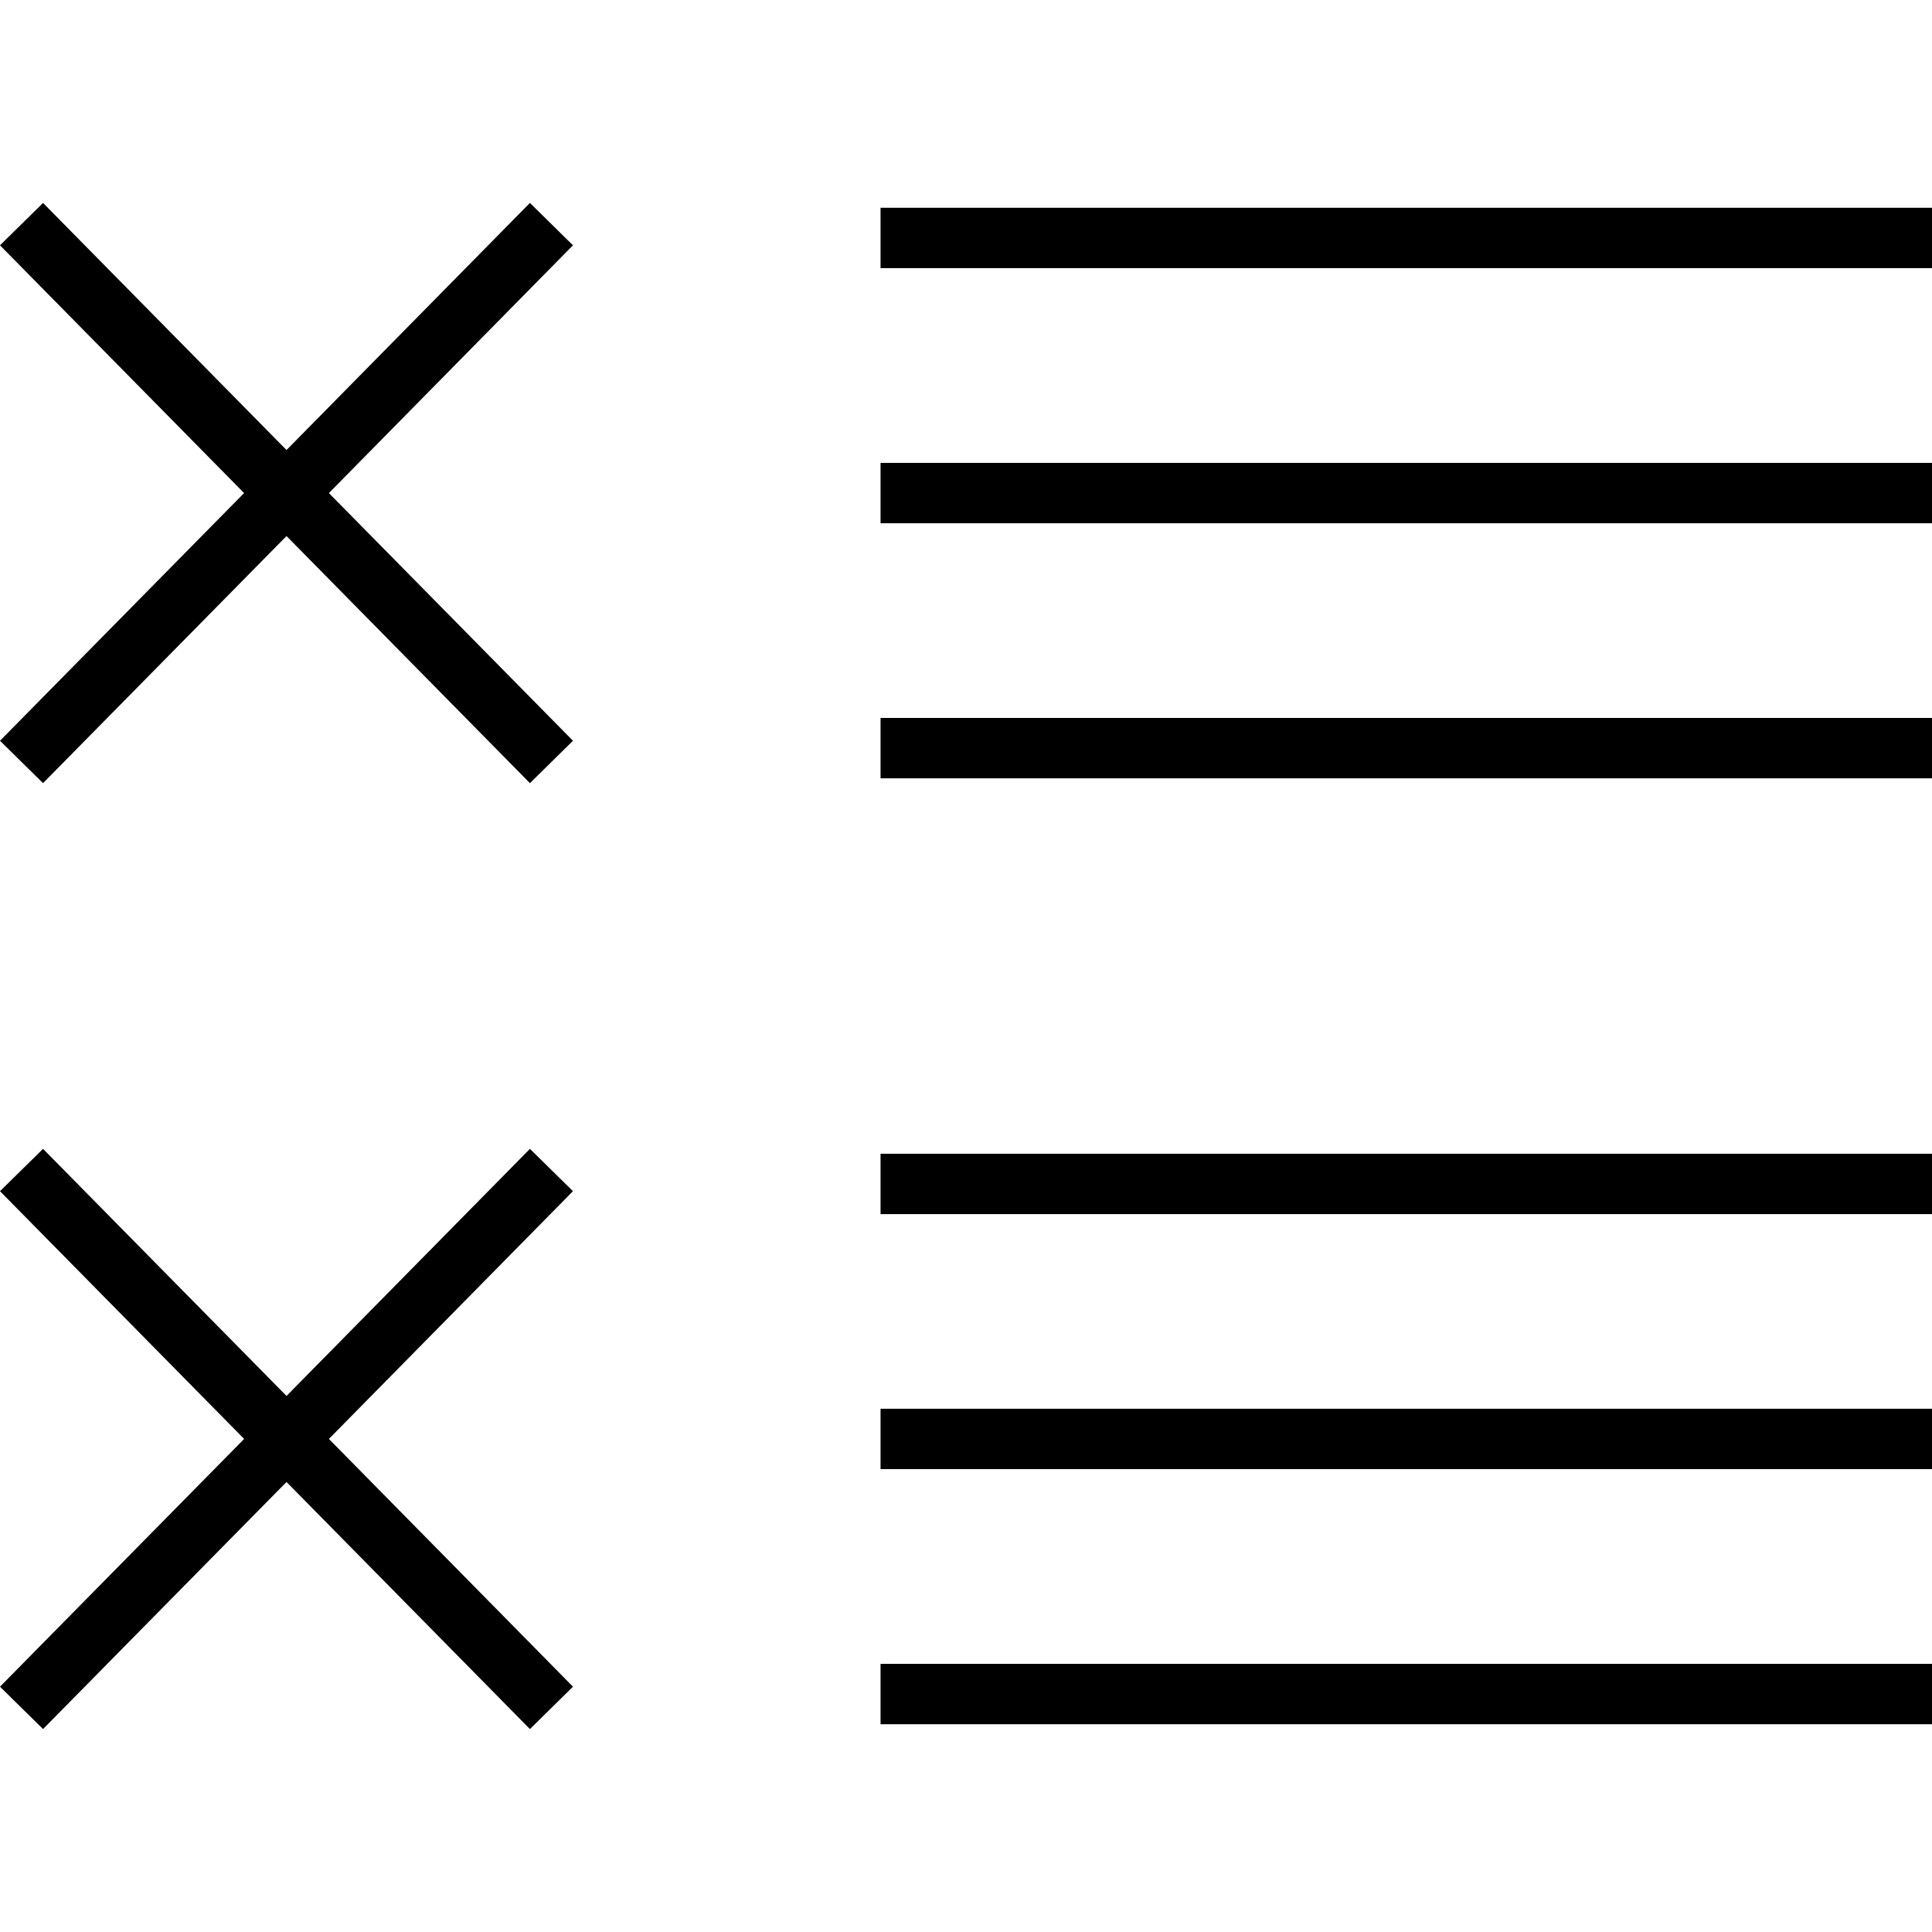 <?xml version="1.0" encoding="iso-8859-1"?>
<!-- Uploaded to: SVG Repo, www.svgrepo.com, Generator: SVG Repo Mixer Tools -->
<svg fill="#000000" version="1.1" id="Layer_1" xmlns="http://www.w3.org/2000/svg" xmlns:xlink="http://www.w3.org/1999/xlink" 
	 viewBox="0 0 512.048 512.048" xml:space="preserve">
<g>
	<g>
		<rect x="233.376" y="440.984" width="278.672" height="16"/>
	</g>
</g>
<g>
	<g>
		<polygon points="151.856,315.704 140.448,304.488 75.936,369.976 11.408,304.488 0,315.704 64.704,381.368 0,447.032 
			11.408,458.264 75.936,392.776 140.448,458.264 151.856,447.032 87.168,381.368 		"/>
	</g>
</g>
<g>
	<g>
		<rect x="233.376" y="305.784" width="278.672" height="16"/>
	</g>
</g>
<g>
	<g>
		<rect x="233.376" y="373.368" width="278.672" height="16"/>
	</g>
</g>
<g>
	<g>
		<polygon points="151.856,65.016 140.448,53.784 75.936,119.272 11.408,53.784 0,65.016 64.688,130.68 0,196.328 11.408,207.56 
			75.936,142.072 140.448,207.56 151.856,196.328 87.168,130.68 		"/>
	</g>
</g>
<g>
	<g>
		<rect x="233.376" y="55.064" width="278.672" height="16"/>
	</g>
</g>
<g>
	<g>
		<rect x="233.376" y="122.68" width="278.672" height="16"/>
	</g>
</g>
<g>
	<g>
		<rect x="233.376" y="190.28" width="278.672" height="16"/>
	</g>
</g>
</svg>